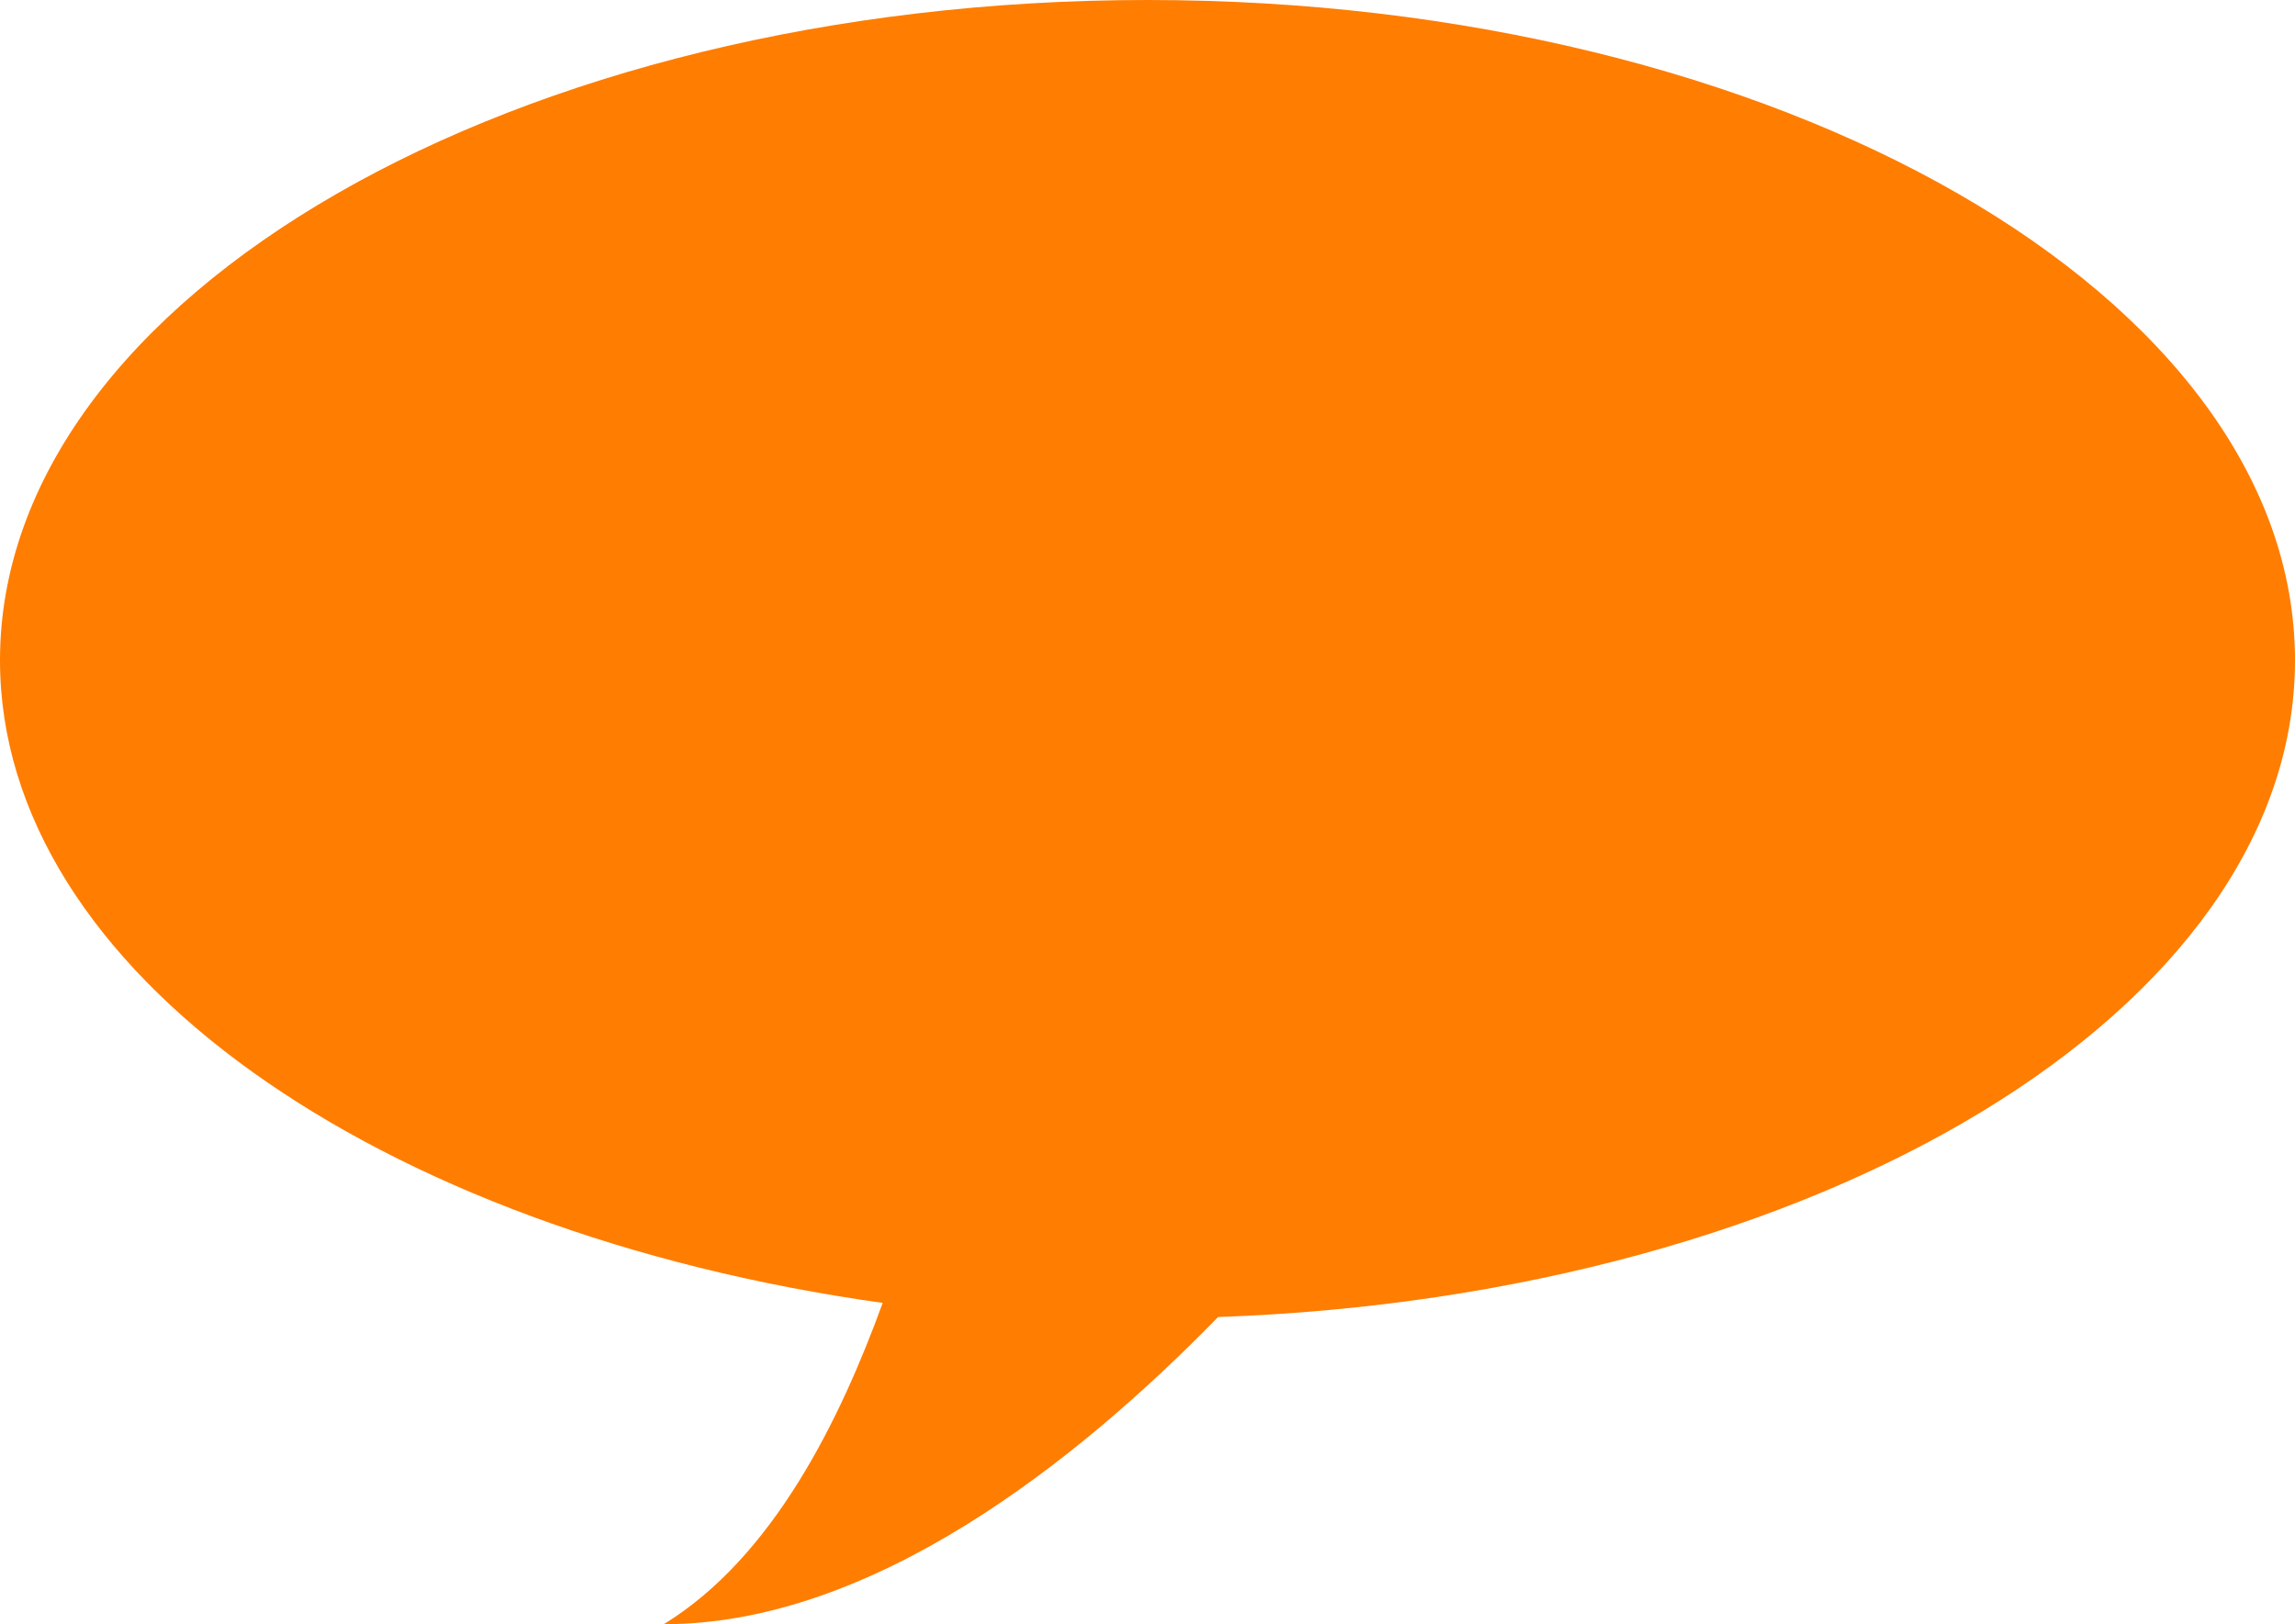 <?xml version="1.0" encoding="utf-8"?>
<!-- Generator: Adobe Illustrator 18.0.0, SVG Export Plug-In . SVG Version: 6.00 Build 0)  -->
<!DOCTYPE svg PUBLIC "-//W3C//DTD SVG 1.1//EN" "http://www.w3.org/Graphics/SVG/1.1/DTD/svg11.dtd">
<svg version="1.1" id="Слой_1" xmlns="http://www.w3.org/2000/svg" xmlns:xlink="http://www.w3.org/1999/xlink" x="0px" y="0px"
	 viewBox="0 0 65 46" enable-background="new 0 0 65 46" xml:space="preserve">
<path fill-rule="evenodd" clip-rule="evenodd" fill="#ff7d00" d="M65,18.7C65,8.4,50.4,0,32.5,0C14.6,0,0,8.4,0,18.7
	c0,8.8,10.7,16.2,25,18.2c-1.2,3.3-3.1,7.2-6.2,9.1c5.9,0,11.7-4.6,15.7-8.7C51.5,36.7,65,28.6,65,18.7z"/>
</svg>
